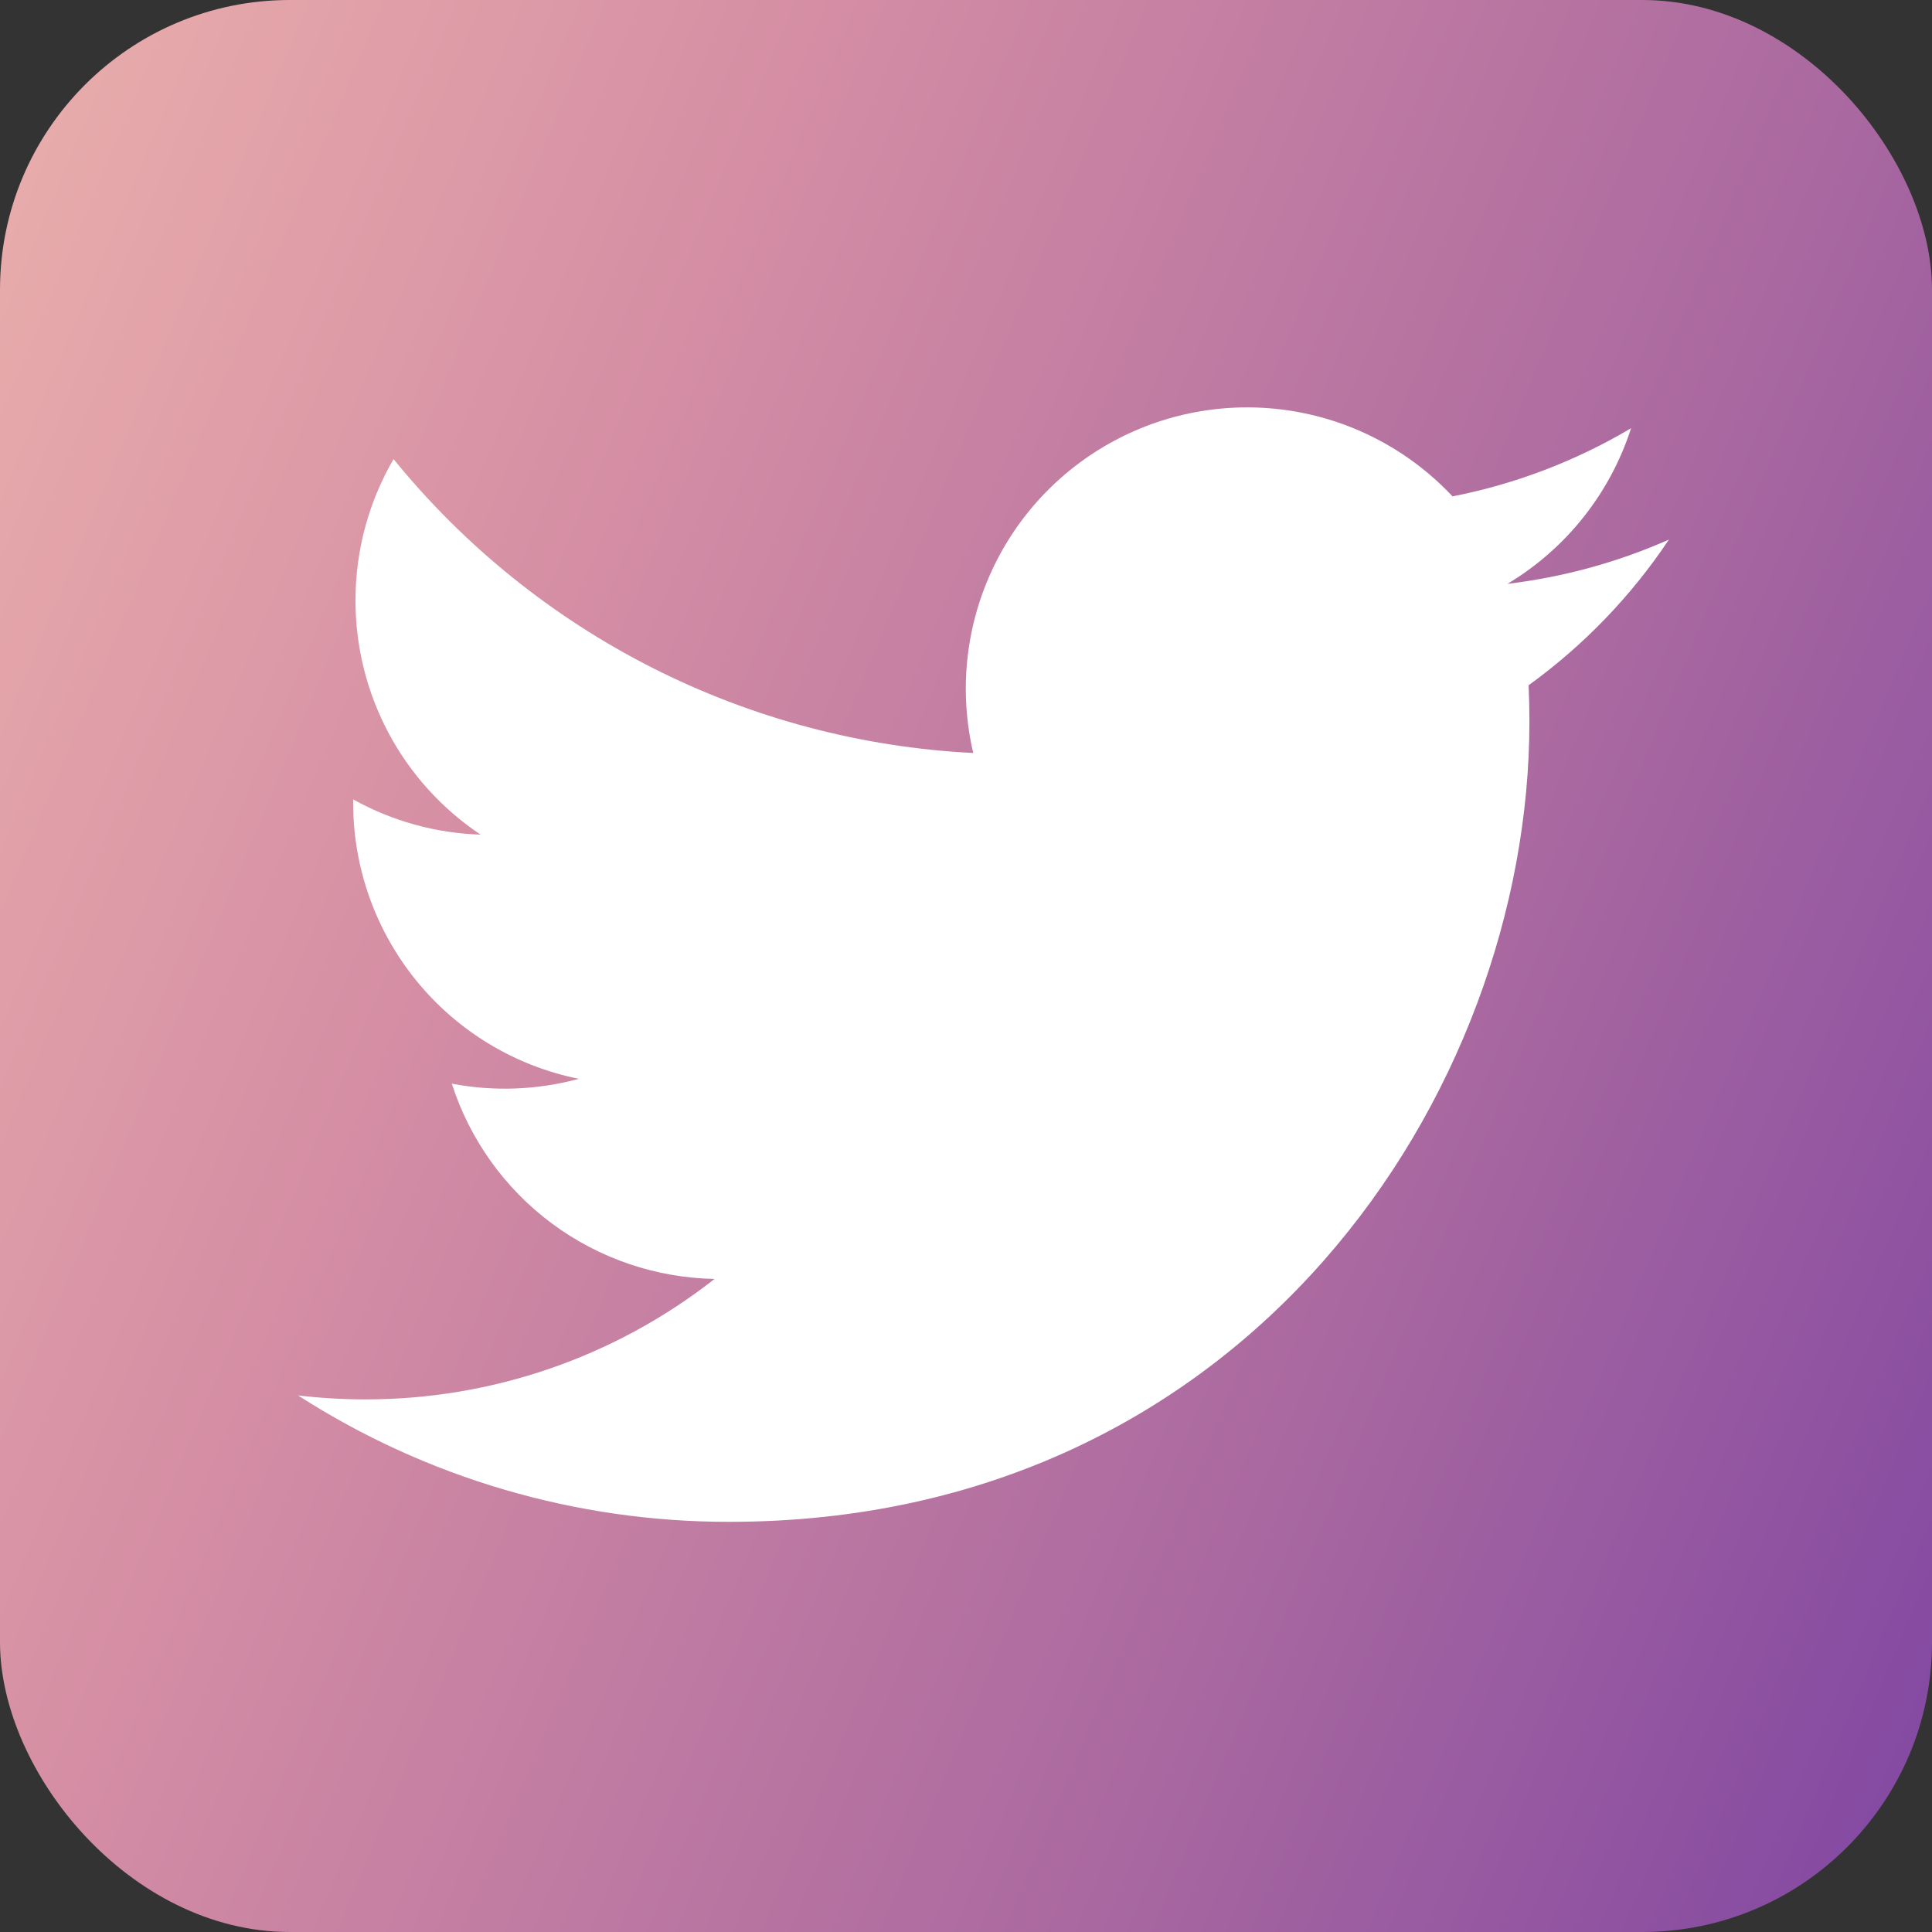 <svg width="40" height="40" viewBox="0 0 40 40" fill="none" xmlns="http://www.w3.org/2000/svg">
<rect x="0" y="0" width="40" height="40" fill="#333333" stroke="none"/>
<rect width="40" height="40" rx="6" fill="url(#paint0_linear)"/>
<path d="M34.554 11.171C33.51 11.634 32.389 11.946 31.21 12.088C32.426 11.36 33.336 10.214 33.77 8.865C32.627 9.544 31.377 10.021 30.073 10.277C29.195 9.341 28.034 8.72 26.768 8.512C25.502 8.303 24.203 8.518 23.072 9.124C21.941 9.73 21.041 10.692 20.513 11.861C19.984 13.03 19.857 14.341 20.15 15.59C17.835 15.474 15.569 14.872 13.502 13.824C11.434 12.775 9.61 11.304 8.148 9.505C7.647 10.367 7.36 11.367 7.36 12.432C7.359 13.391 7.596 14.335 8.047 15.181C8.499 16.026 9.153 16.748 9.95 17.28C9.025 17.251 8.121 17.001 7.312 16.551V16.626C7.312 17.971 7.778 19.274 8.629 20.315C9.48 21.356 10.666 22.07 11.984 22.336C11.126 22.568 10.227 22.603 9.354 22.436C9.726 23.593 10.45 24.605 11.425 25.33C12.401 26.055 13.579 26.456 14.794 26.479C12.731 28.098 10.184 28.976 7.561 28.973C7.097 28.973 6.633 28.945 6.171 28.891C8.833 30.603 11.932 31.511 15.096 31.508C25.809 31.508 31.665 22.635 31.665 14.94C31.665 14.69 31.659 14.438 31.648 14.188C32.787 13.364 33.77 12.344 34.551 11.175L34.554 11.171Z" fill="white"/>
<defs>
<linearGradient id="paint0_linear" x1="0" y1="0" x2="48.283" y2="20.294" gradientUnits="userSpaceOnUse">
<stop stop-color="#EAAFAC"/>
<stop offset="0.297" stop-color="#D58EA4"/>
<stop offset="0.693" stop-color="#A968A0"/>
<stop offset="1" stop-color="#8046A2"/>
</linearGradient>
</defs>
</svg>

